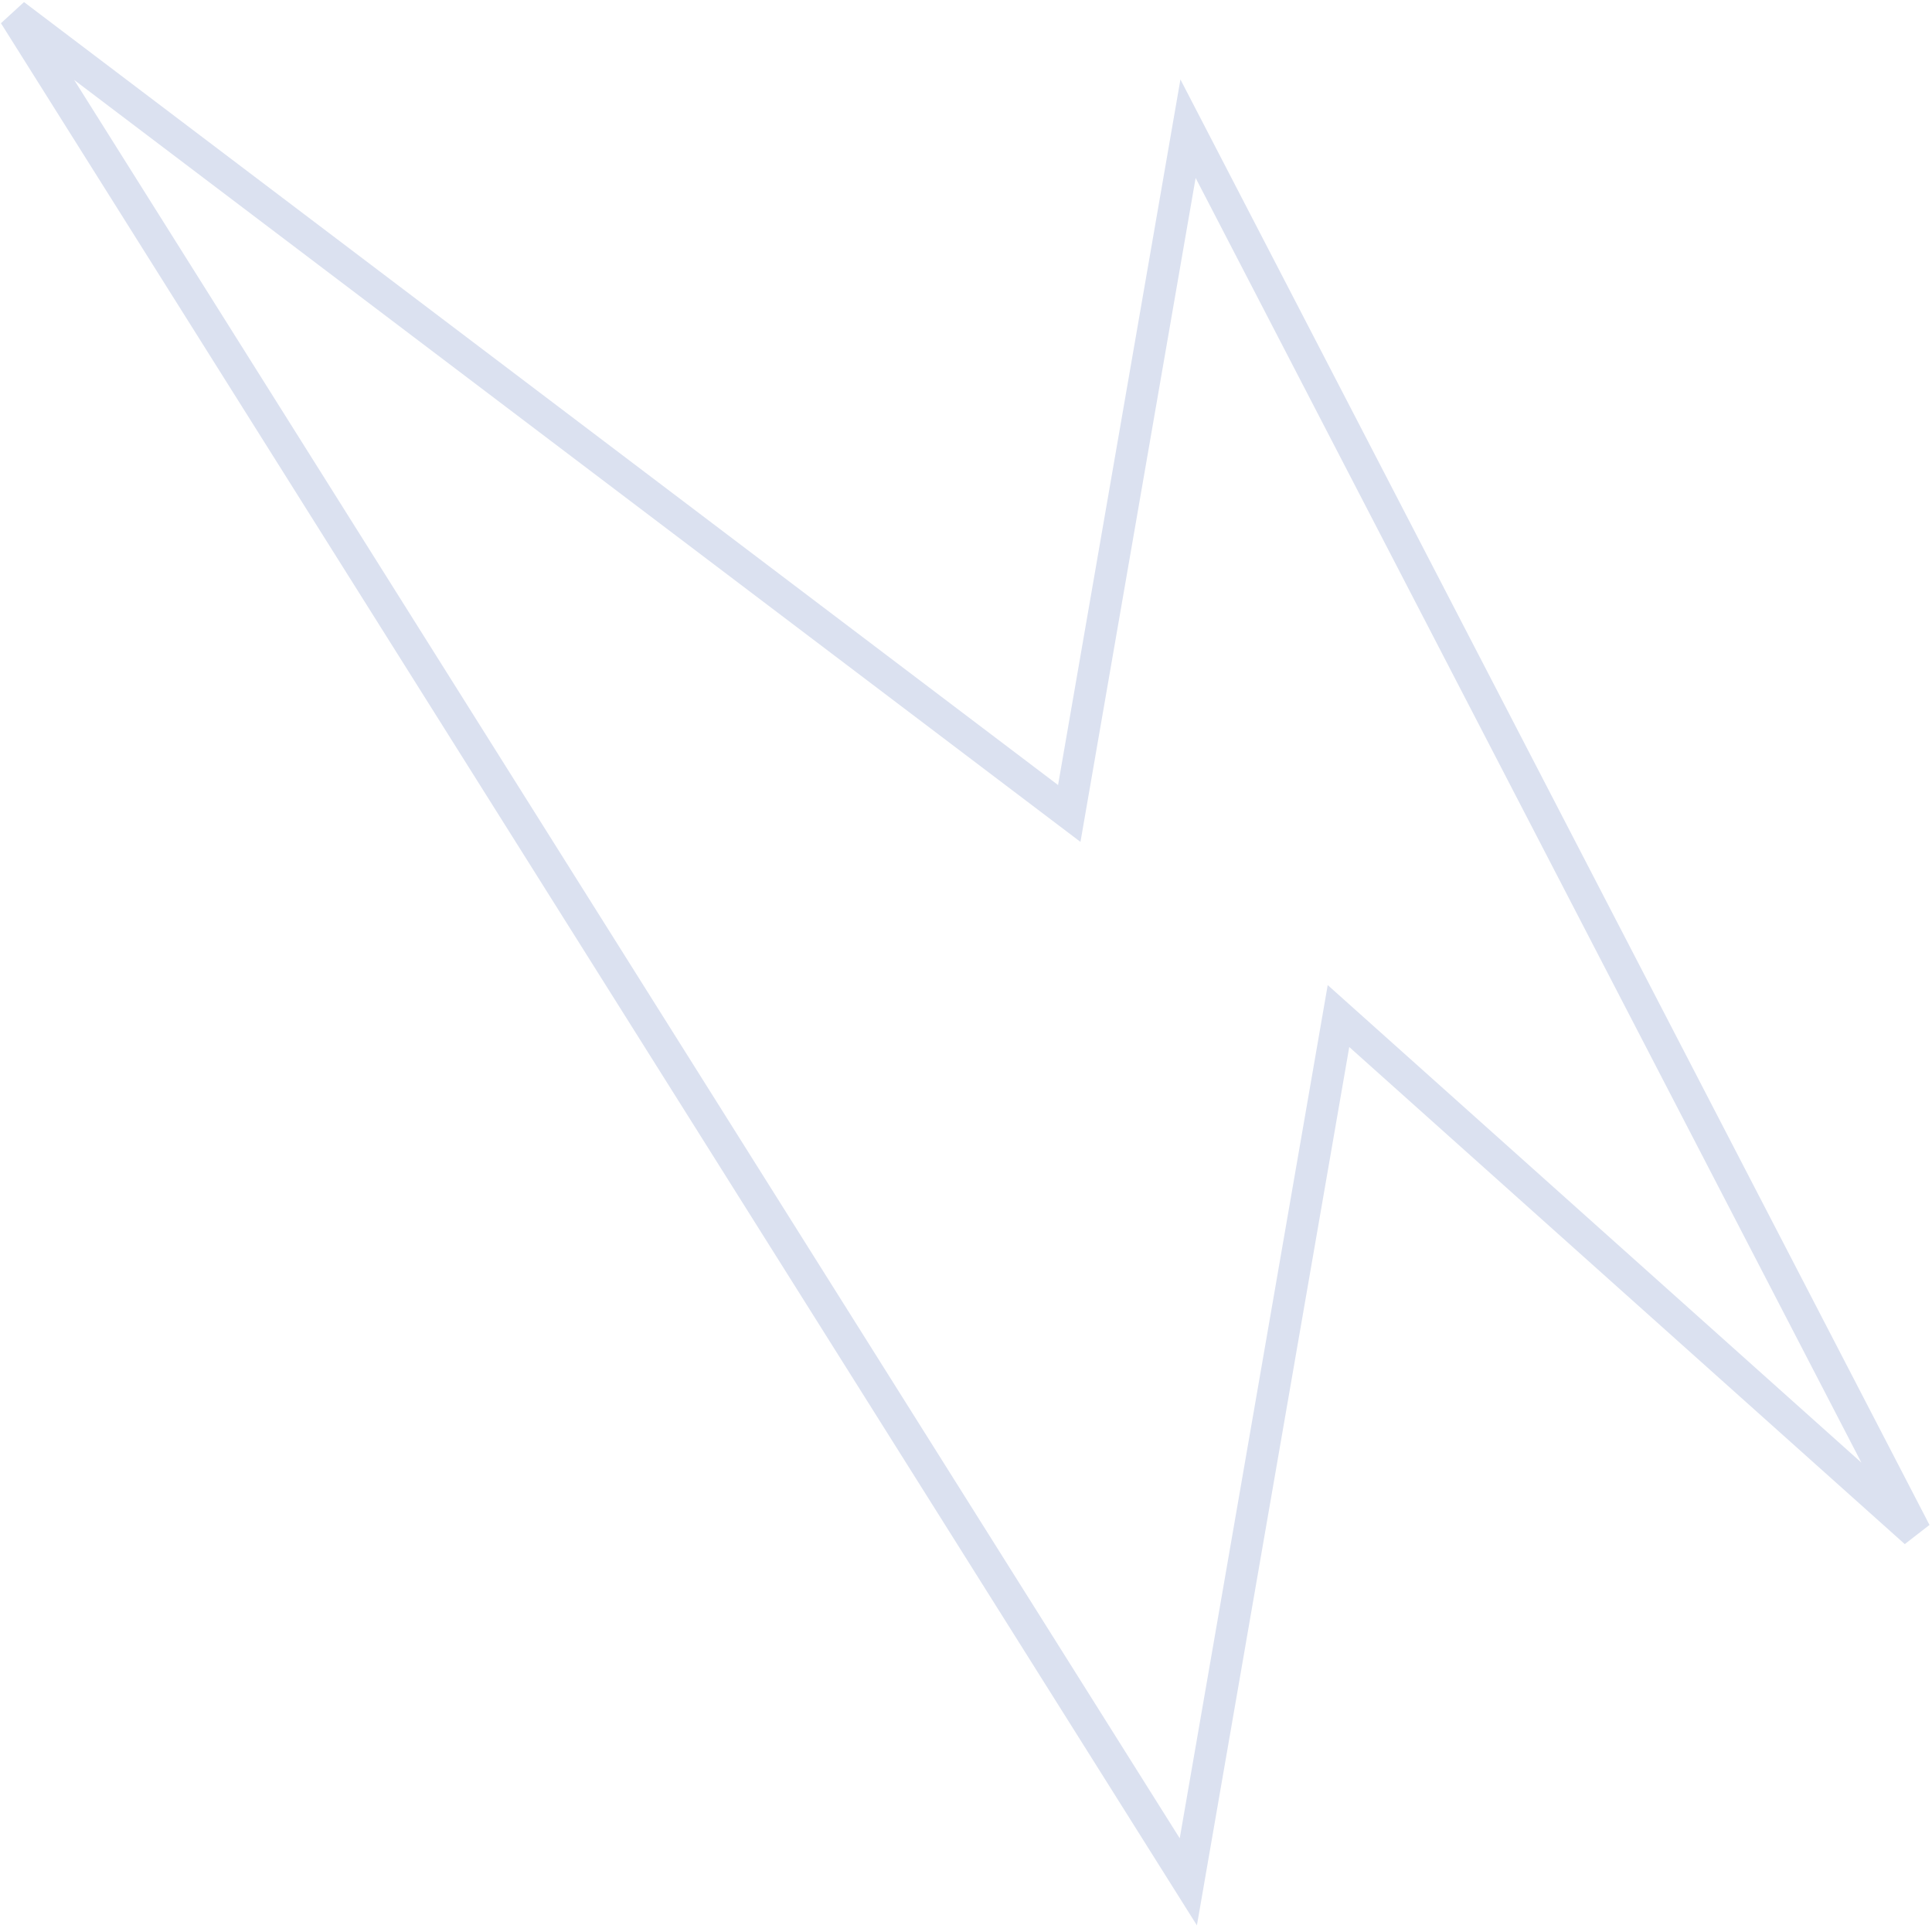 <?xml version="1.0" encoding="UTF-8"?> <svg xmlns="http://www.w3.org/2000/svg" width="243" height="243" viewBox="0 0 243 243" fill="none"> <path d="M168.35 127.795L149.463 236.691L1.812 1.855L134.488 102.315L149.426 16.188L240.909 192.722L168.35 127.795Z" stroke="#DBE1F0" stroke-width="4"></path> </svg> 